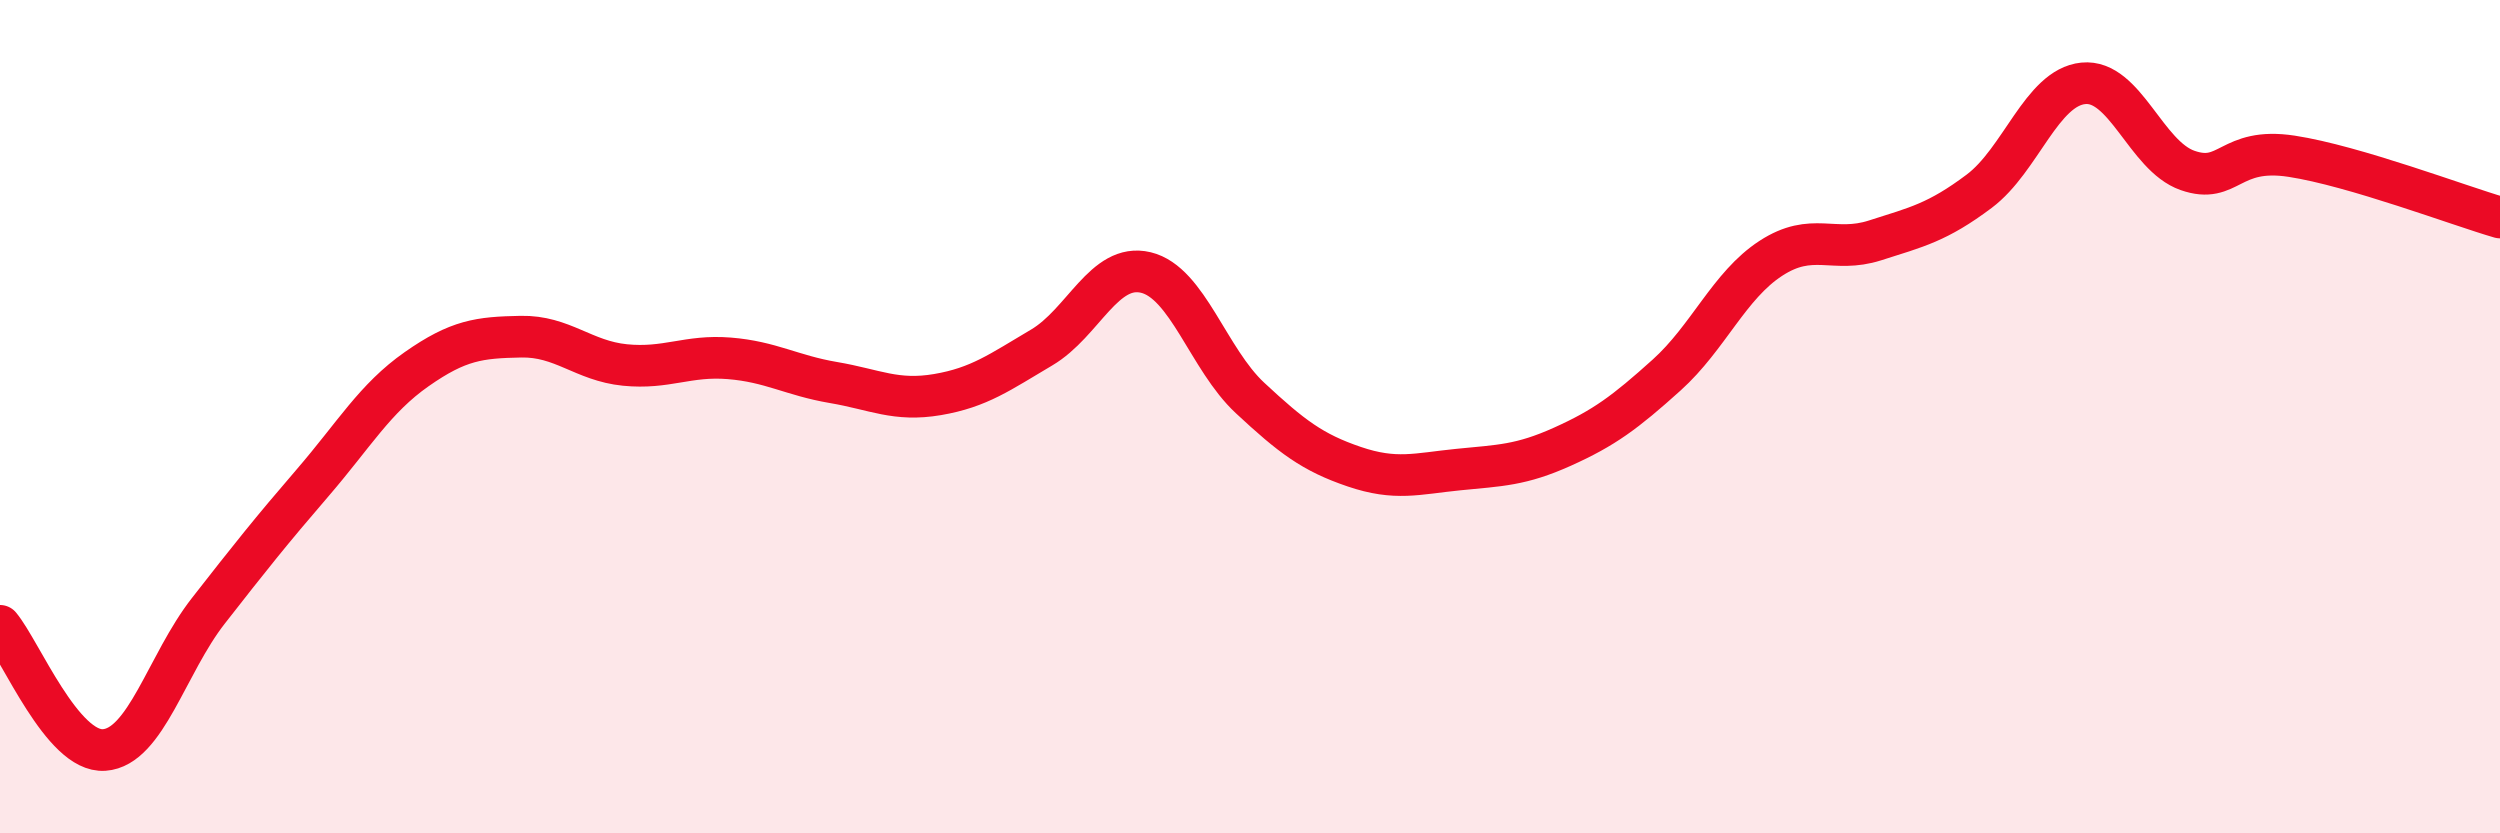 
    <svg width="60" height="20" viewBox="0 0 60 20" xmlns="http://www.w3.org/2000/svg">
      <path
        d="M 0,15.02 C 0.5,15.62 1.5,18.07 2.5,18 C 3.5,17.93 4,15.94 5,14.66 C 6,13.38 6.5,12.75 7.5,11.59 C 8.5,10.43 9,9.56 10,8.86 C 11,8.16 11.5,8.1 12.5,8.08 C 13.5,8.06 14,8.66 15,8.76 C 16,8.86 16.5,8.52 17.5,8.6 C 18.5,8.68 19,9.01 20,9.18 C 21,9.35 21.5,9.64 22.5,9.47 C 23.5,9.3 24,8.93 25,8.34 C 26,7.75 26.5,6.3 27.5,6.54 C 28.5,6.78 29,8.62 30,9.55 C 31,10.48 31.5,10.86 32.5,11.2 C 33.5,11.54 34,11.37 35,11.27 C 36,11.17 36.5,11.17 37.5,10.72 C 38.5,10.27 39,9.9 40,9 C 41,8.1 41.5,6.85 42.5,6.2 C 43.5,5.55 44,6.09 45,5.77 C 46,5.45 46.5,5.34 47.5,4.59 C 48.5,3.84 49,2.1 50,2 C 51,1.9 51.5,3.74 52.5,4.09 C 53.5,4.44 53.5,3.52 55,3.75 C 56.5,3.98 59,4.93 60,5.22L60 20L0 20Z"
        fill="#EB0A25"
        opacity="0.1"
        stroke-linecap="round"
        stroke-linejoin="round"
      />
      <path
        d="M 0,15.02 C 0.5,15.62 1.5,18.07 2.5,18 C 3.5,17.93 4,15.94 5,14.66 C 6,13.38 6.5,12.75 7.5,11.59 C 8.5,10.43 9,9.56 10,8.86 C 11,8.16 11.5,8.1 12.5,8.08 C 13.5,8.06 14,8.66 15,8.76 C 16,8.86 16.5,8.52 17.5,8.6 C 18.5,8.68 19,9.01 20,9.18 C 21,9.35 21.5,9.64 22.5,9.47 C 23.5,9.3 24,8.93 25,8.34 C 26,7.75 26.5,6.3 27.5,6.54 C 28.5,6.78 29,8.62 30,9.55 C 31,10.48 31.5,10.86 32.5,11.2 C 33.5,11.54 34,11.37 35,11.27 C 36,11.17 36.5,11.17 37.5,10.72 C 38.5,10.27 39,9.9 40,9 C 41,8.1 41.5,6.85 42.5,6.2 C 43.5,5.55 44,6.09 45,5.77 C 46,5.45 46.5,5.34 47.5,4.59 C 48.5,3.84 49,2.1 50,2 C 51,1.9 51.5,3.74 52.5,4.09 C 53.5,4.44 53.5,3.52 55,3.75 C 56.5,3.98 59,4.93 60,5.22"
        stroke="#EB0A25"
        stroke-width="1"
        fill="none"
        stroke-linecap="round"
        stroke-linejoin="round"
      />
    </svg>
  